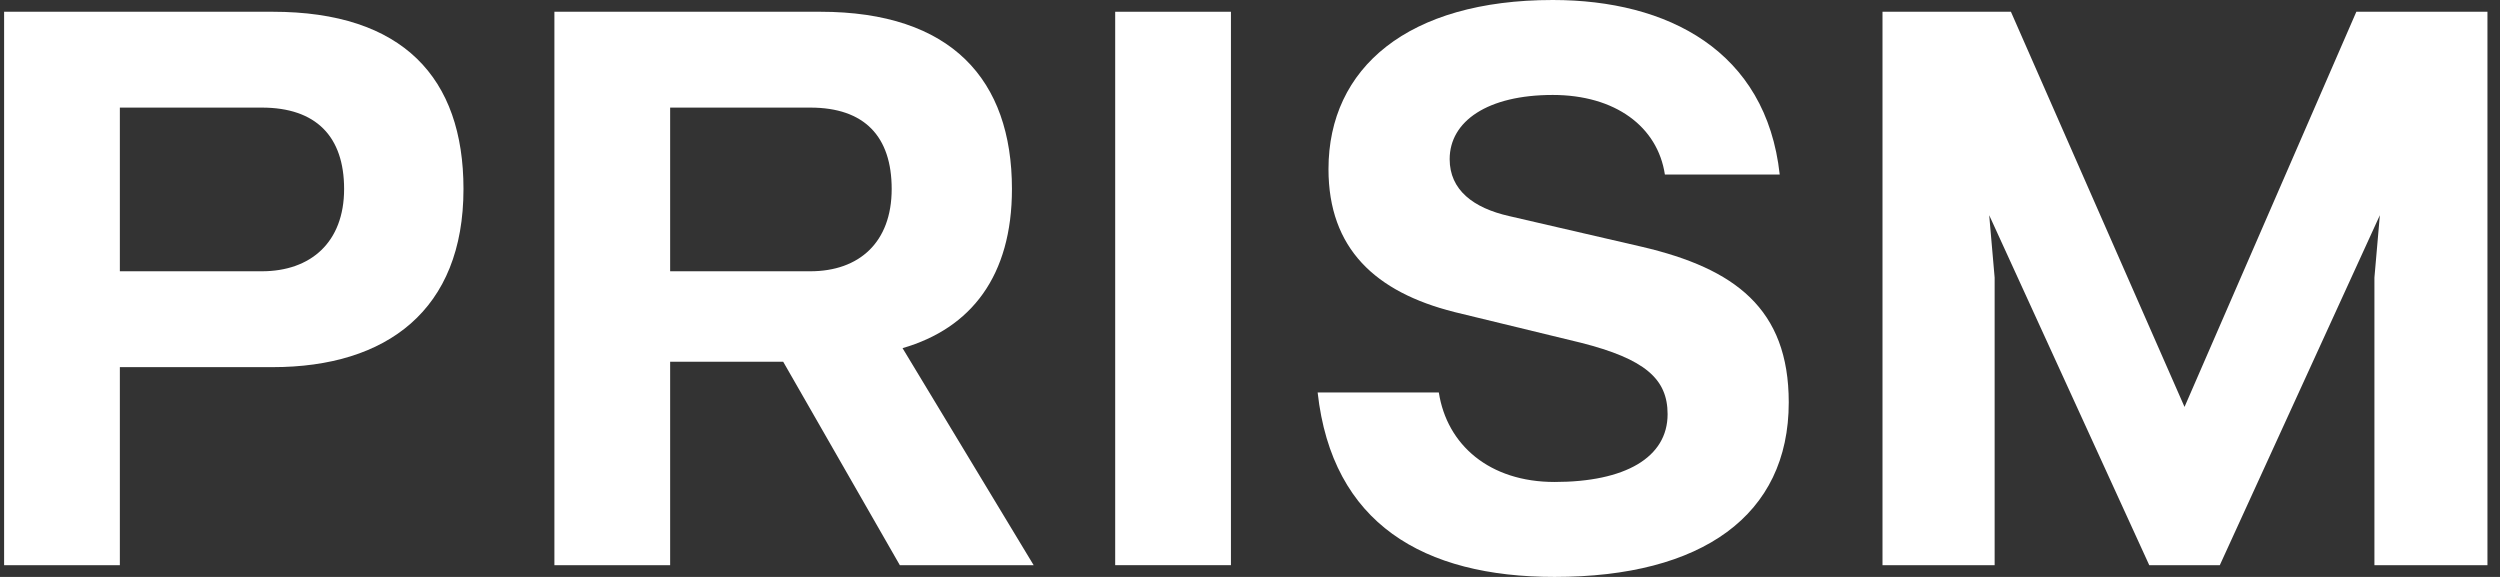 <svg xmlns="http://www.w3.org/2000/svg" fill="none" viewBox="0 0 104 24" height="24" width="104">
<rect x="0" y="0" width="104" height="24" fill="#333333" stroke="none"/>
<path fill="#ffffff" d="M10.892 11.285C12.923 11.285 14.315 10.082 14.315 7.862C14.315 5.68 13.149 4.476 10.892 4.476H4.986V11.285H10.892ZM4.986 23.511H0.171V0.489H11.343C16.76 0.489 19.281 3.235 19.281 7.862C19.281 12.903 16.083 15.273 11.343 15.273H4.986V23.511Z"></path>
<path fill="#ffffff" d="M33.709 11.285C35.74 11.285 37.094 10.082 37.094 7.862C37.094 5.68 35.966 4.476 33.709 4.476H27.878V11.285H33.709ZM43 23.511H37.433L32.58 15.047H27.878V23.511H23.063V0.489H34.123C39.577 0.489 42.097 3.31 42.097 7.862C42.097 11.473 40.405 13.655 37.546 14.483L43 23.511Z"></path>
<path fill="#ffffff" d="M51.207 23.511H46.392V0.489H51.207V23.511Z"></path>
<path fill="#ffffff" d="M64.67 24C59.215 24 55.416 21.781 54.814 16.326H59.855C60.193 18.508 61.961 20.05 64.67 20.05C67.604 20.05 69.372 19.035 69.372 17.229C69.372 15.762 68.431 14.934 65.76 14.257L60.494 12.978C57.221 12.15 55.265 10.345 55.265 7.034C55.265 2.821 58.575 0 64.594 0C69.372 0 73.472 2.107 74.036 7.26H69.259C68.958 5.266 67.19 3.95 64.594 3.95C61.886 3.95 60.306 5.041 60.306 6.621C60.306 7.9 61.284 8.652 62.789 8.991L68.319 10.27C72.156 11.172 74.412 12.828 74.412 16.74C74.412 21.442 70.801 24 64.67 24Z"></path>
<path fill="#ffffff" d="M103.478 23.511H98.776V11.549L99.002 8.953L92.344 23.511H89.409L82.751 8.953L82.977 11.549V23.511H78.312V0.489H83.654L90.876 16.928L98.024 0.489H103.478V23.511Z"></path>
</svg>
